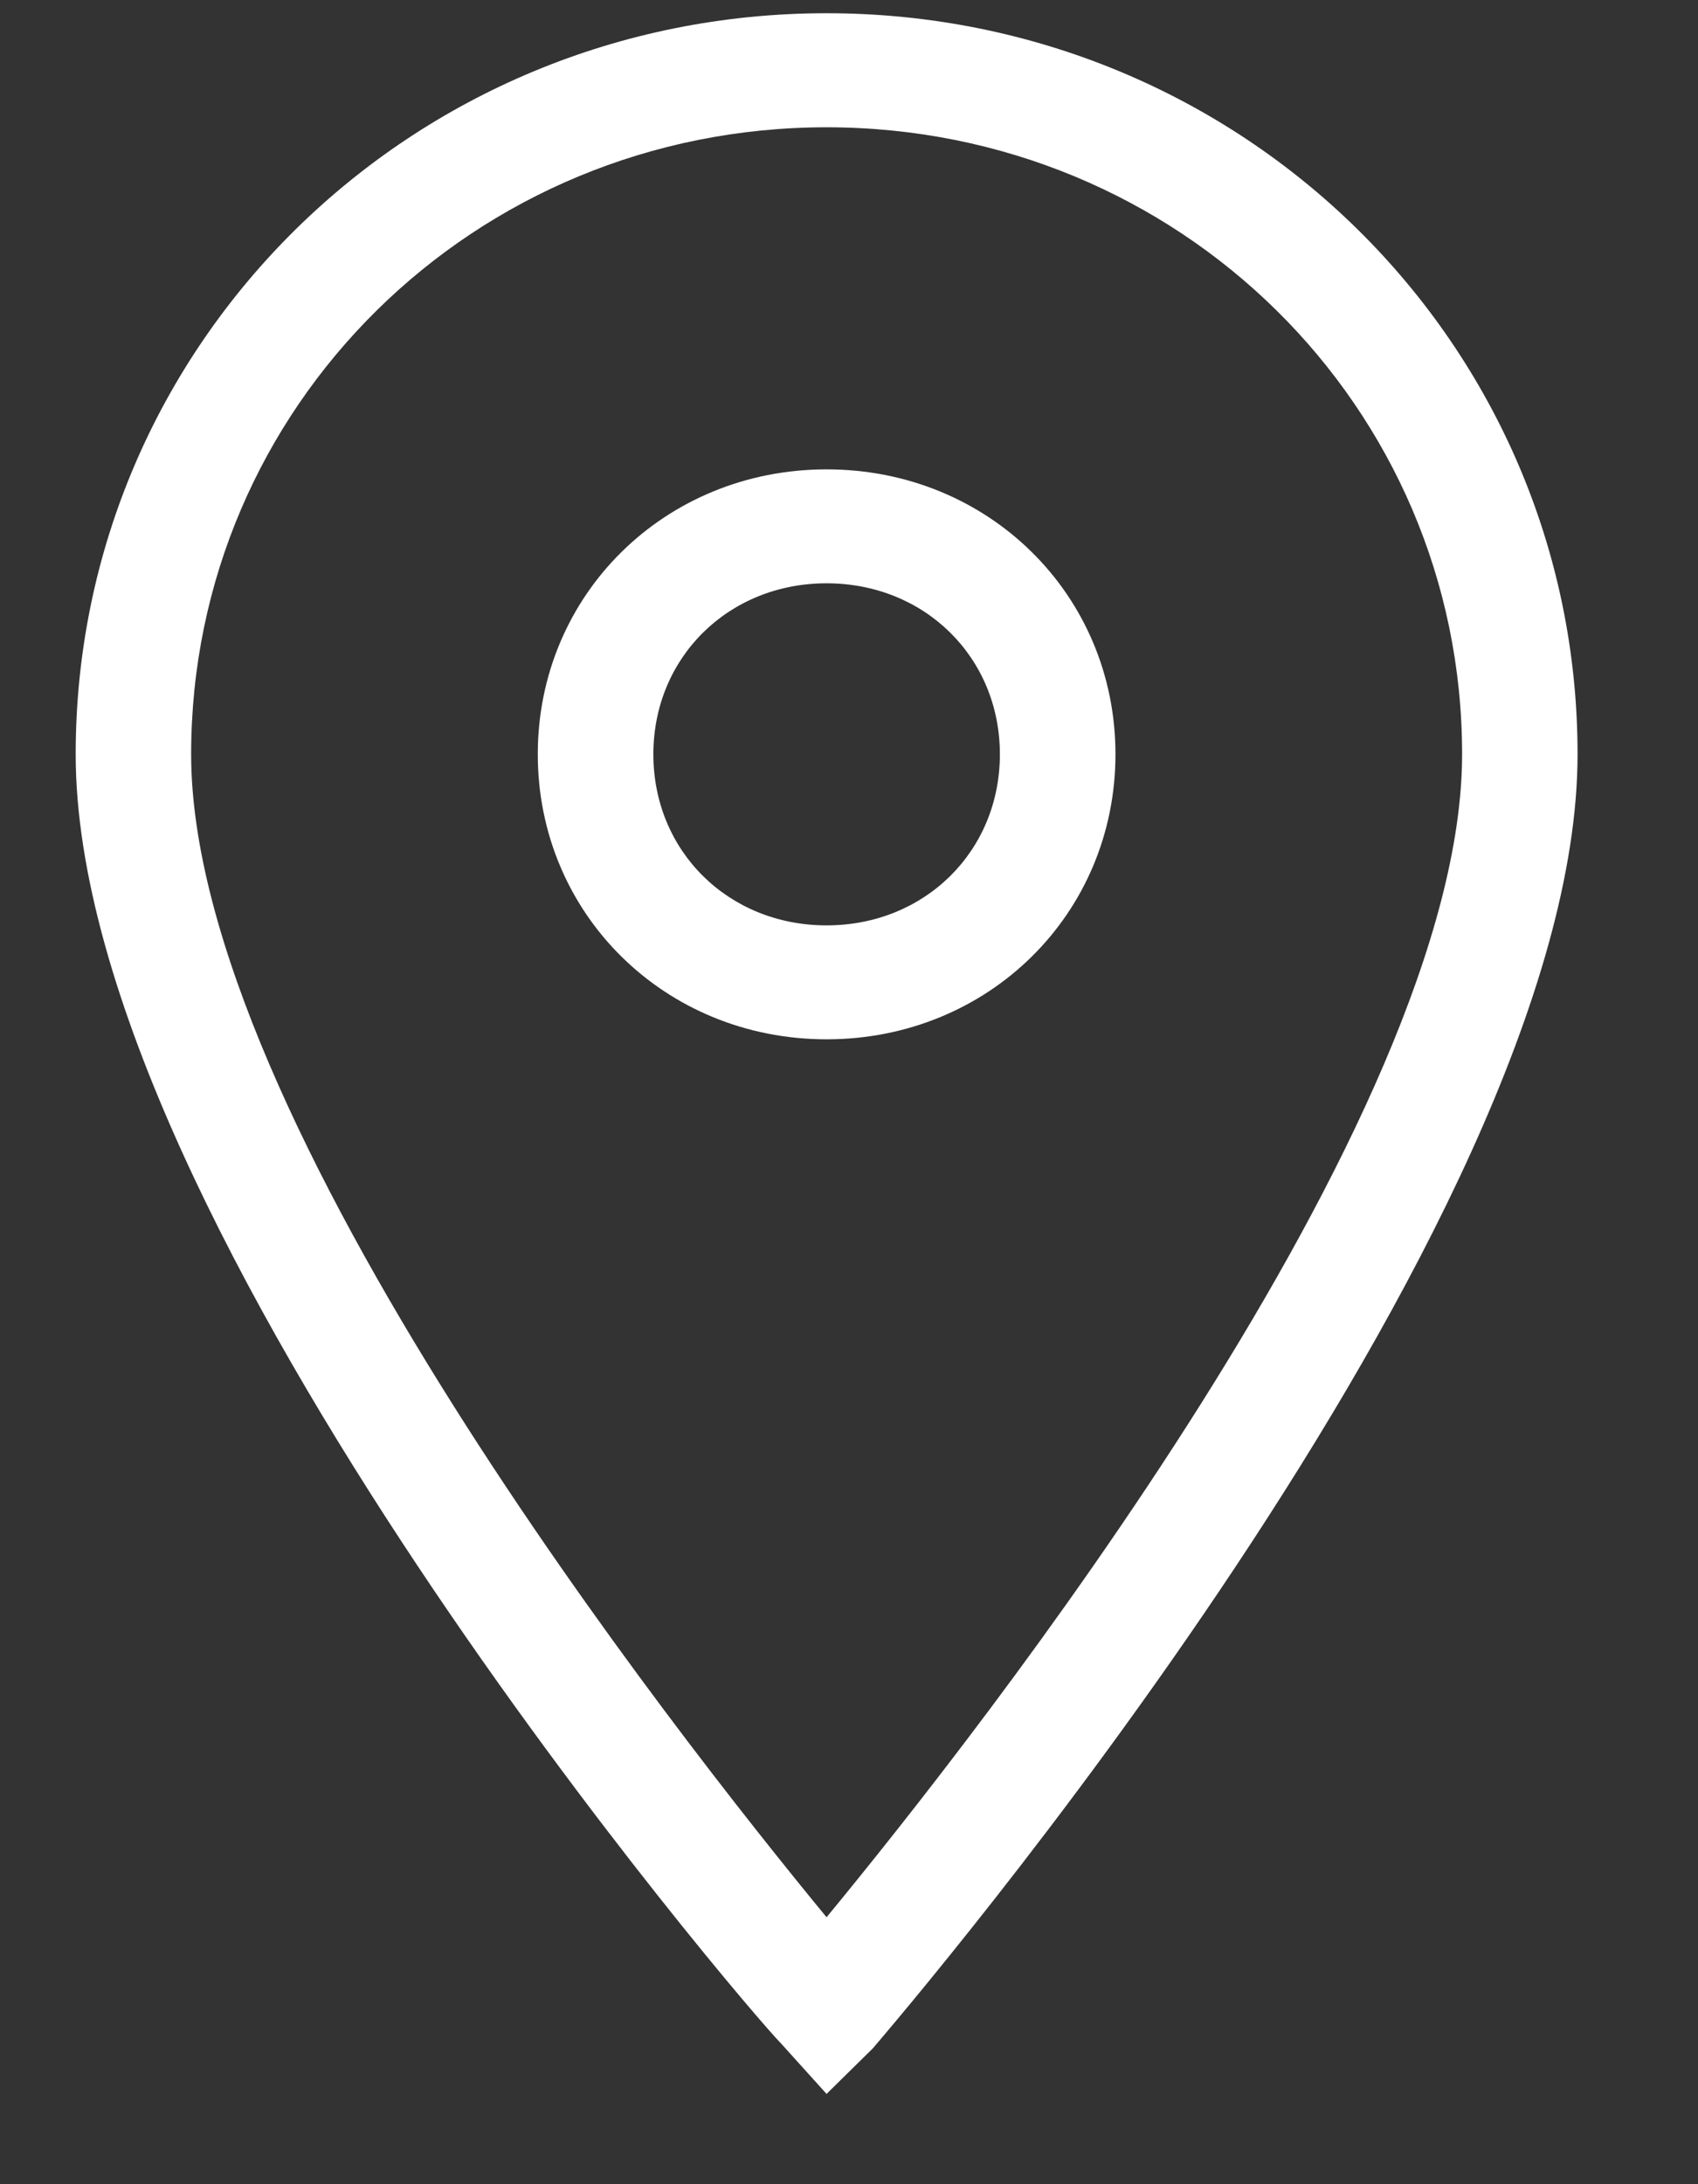 <?xml version="1.0" encoding="UTF-8"?> <svg xmlns="http://www.w3.org/2000/svg" width="14" height="18" viewBox="0 0 14 18" fill="none"><rect x="0" y="0" width="14" height="18" fill="#333333" stroke="none"/> <path d="M6.815 17.256L6.434 16.834C6.196 16.599 0.624 10.116 0.624 6.216C0.624 2.834 3.386 0.109 6.815 0.109C10.245 0.109 13.007 2.834 13.007 6.216C13.007 10.116 7.435 16.599 7.197 16.88L6.815 17.256ZM6.815 1.049C3.91 1.049 1.576 3.351 1.576 6.216C1.576 9.223 5.577 14.297 6.815 15.8C8.054 14.297 12.055 9.223 12.055 6.216C12.055 3.351 9.721 1.049 6.815 1.049Z" fill="white"></path> <path d="M6.815 8.565C5.482 8.565 4.434 7.532 4.434 6.216C4.434 4.901 5.482 3.868 6.815 3.868C8.149 3.868 9.197 4.901 9.197 6.216C9.197 7.532 8.149 8.565 6.815 8.565ZM6.815 4.807C6.006 4.807 5.387 5.418 5.387 6.216C5.387 7.015 6.006 7.626 6.815 7.626C7.625 7.626 8.244 7.015 8.244 6.216C8.244 5.418 7.625 4.807 6.815 4.807Z" fill="white"></path> </svg> 